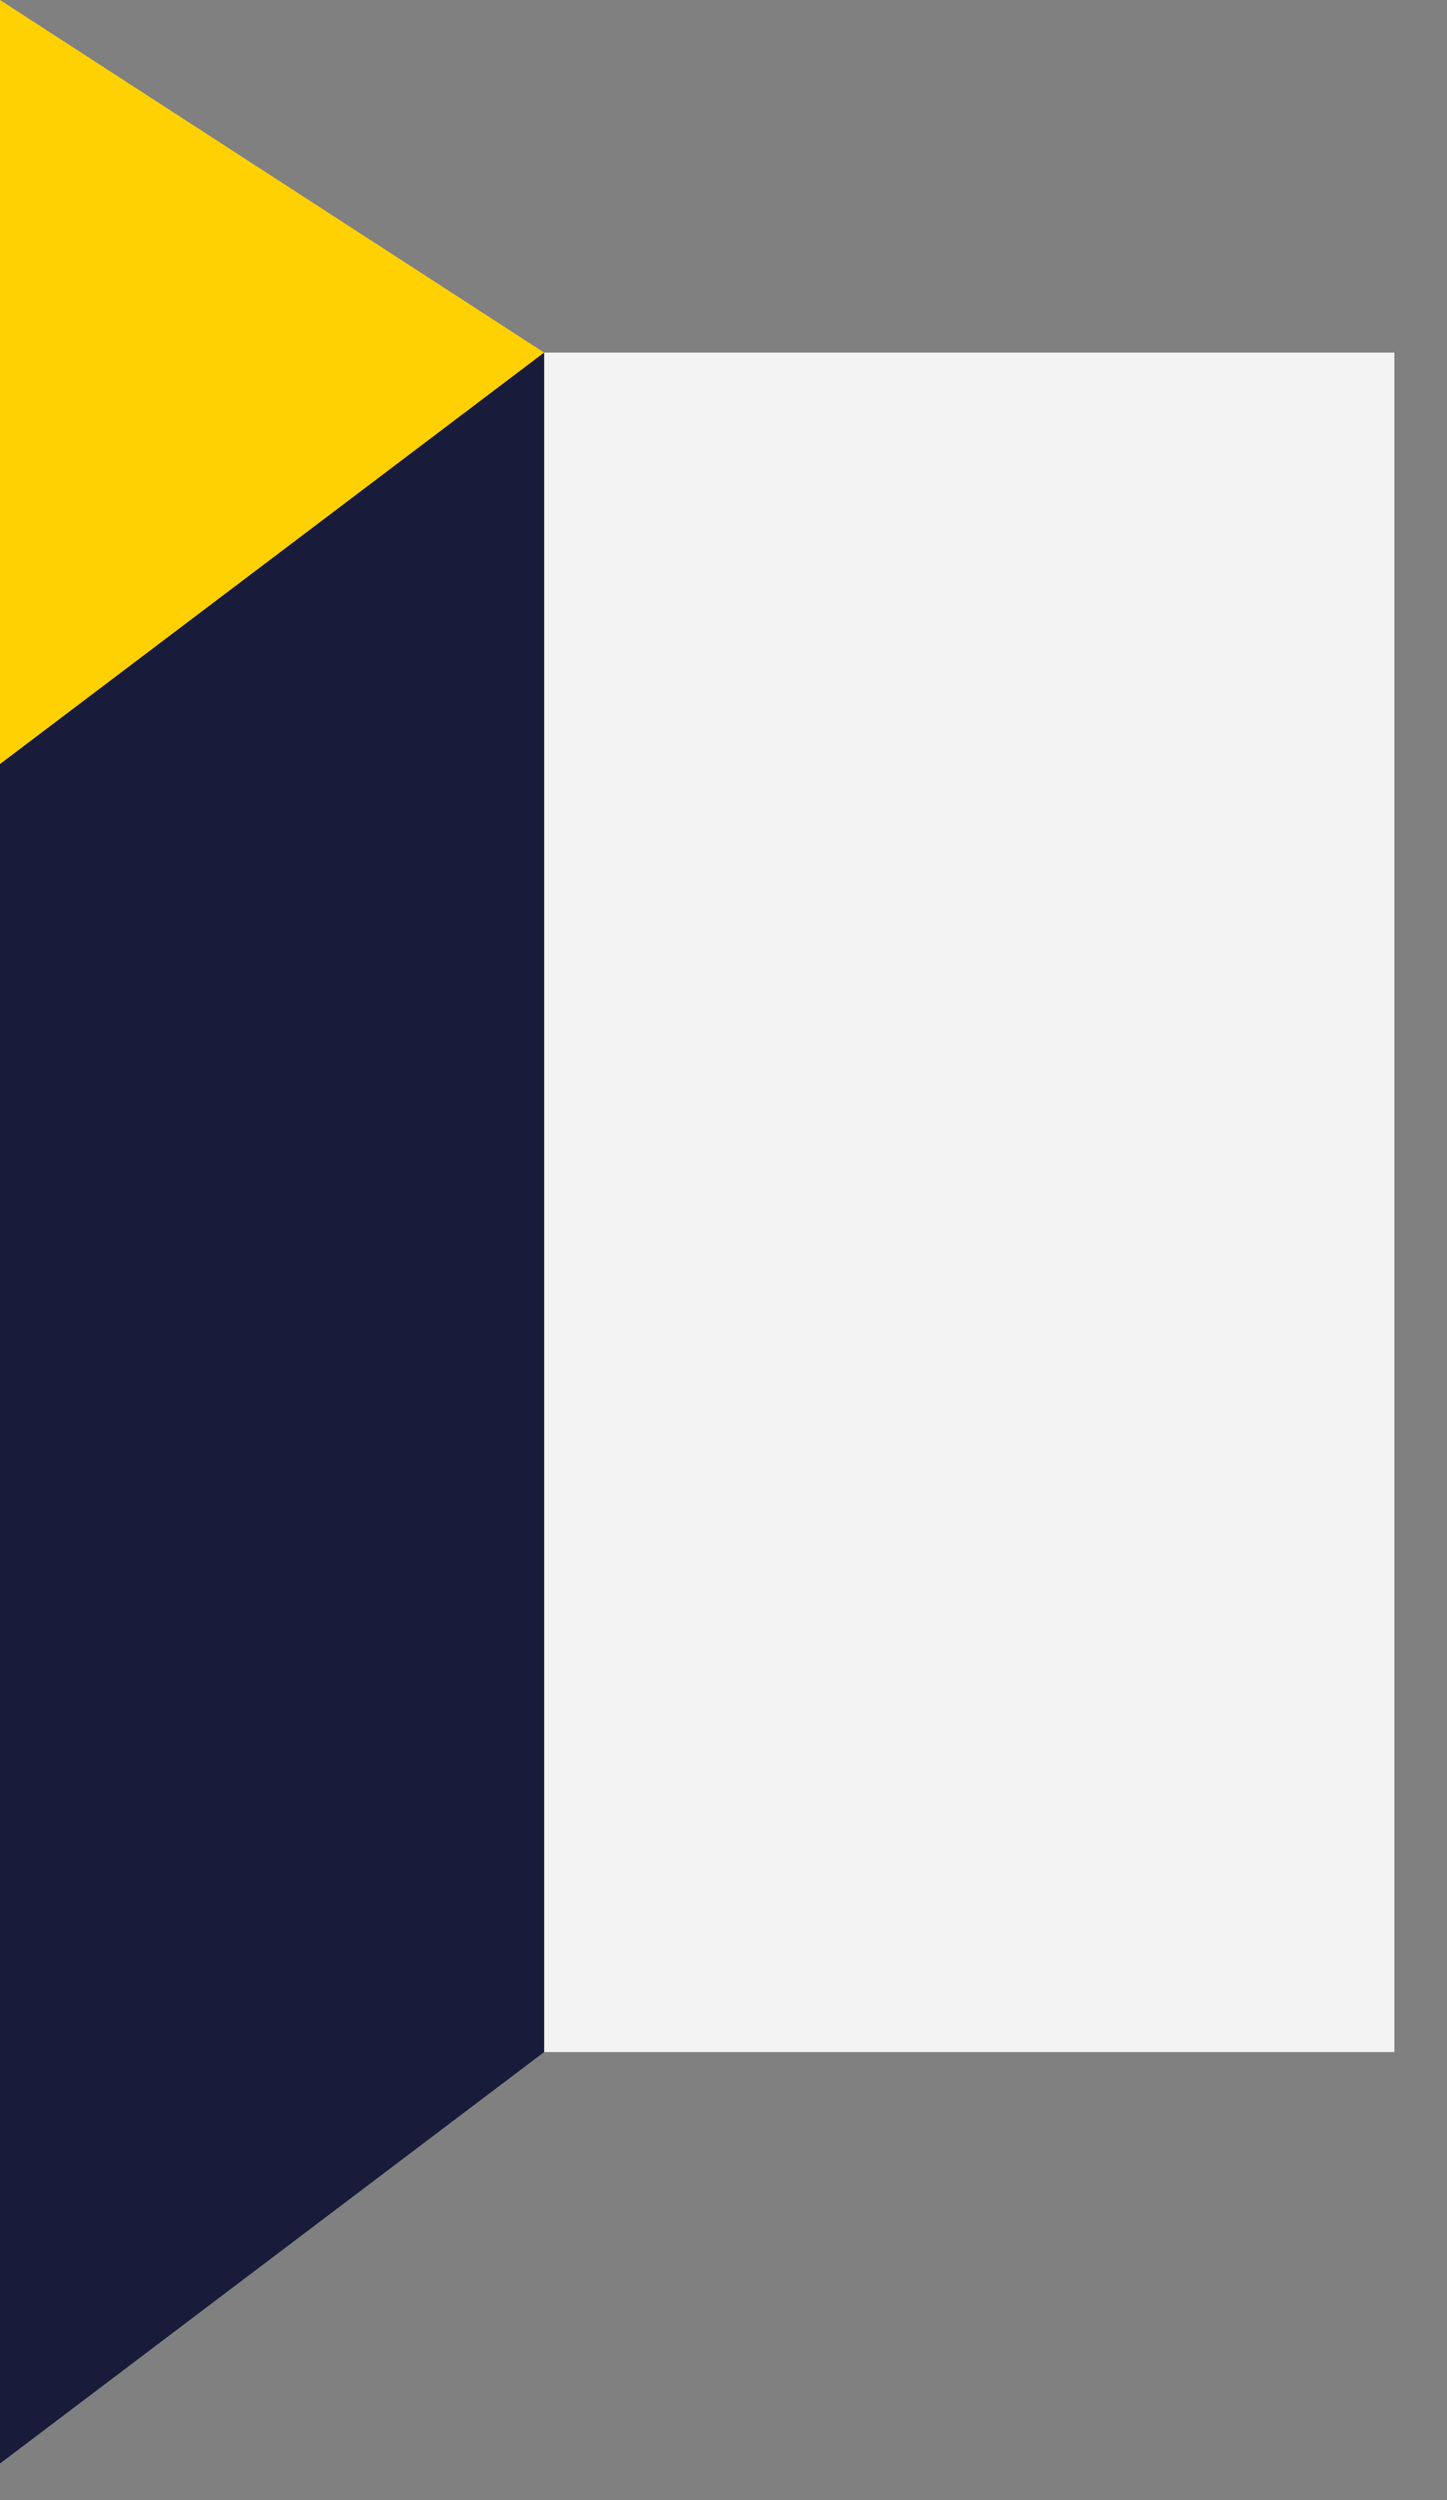 <svg xmlns="http://www.w3.org/2000/svg" fill="none" width="22" height="38" viewBox="0 0 22 38"><rect x="0" y="0" width="22" height="38" fill="#808080" stroke="none"/><path fill="#FFD102" d="M8.273 31.19H0V0l8.273 5.359V31.19Z"/><path fill="#F3F3F4" d="M21.199 5.359H8.273V31.19H21.2V5.36Z"/><path fill="#181C3A" d="M8.273 31.19 0 37.444V11.613l8.273-6.254V31.19Z"/></svg>
